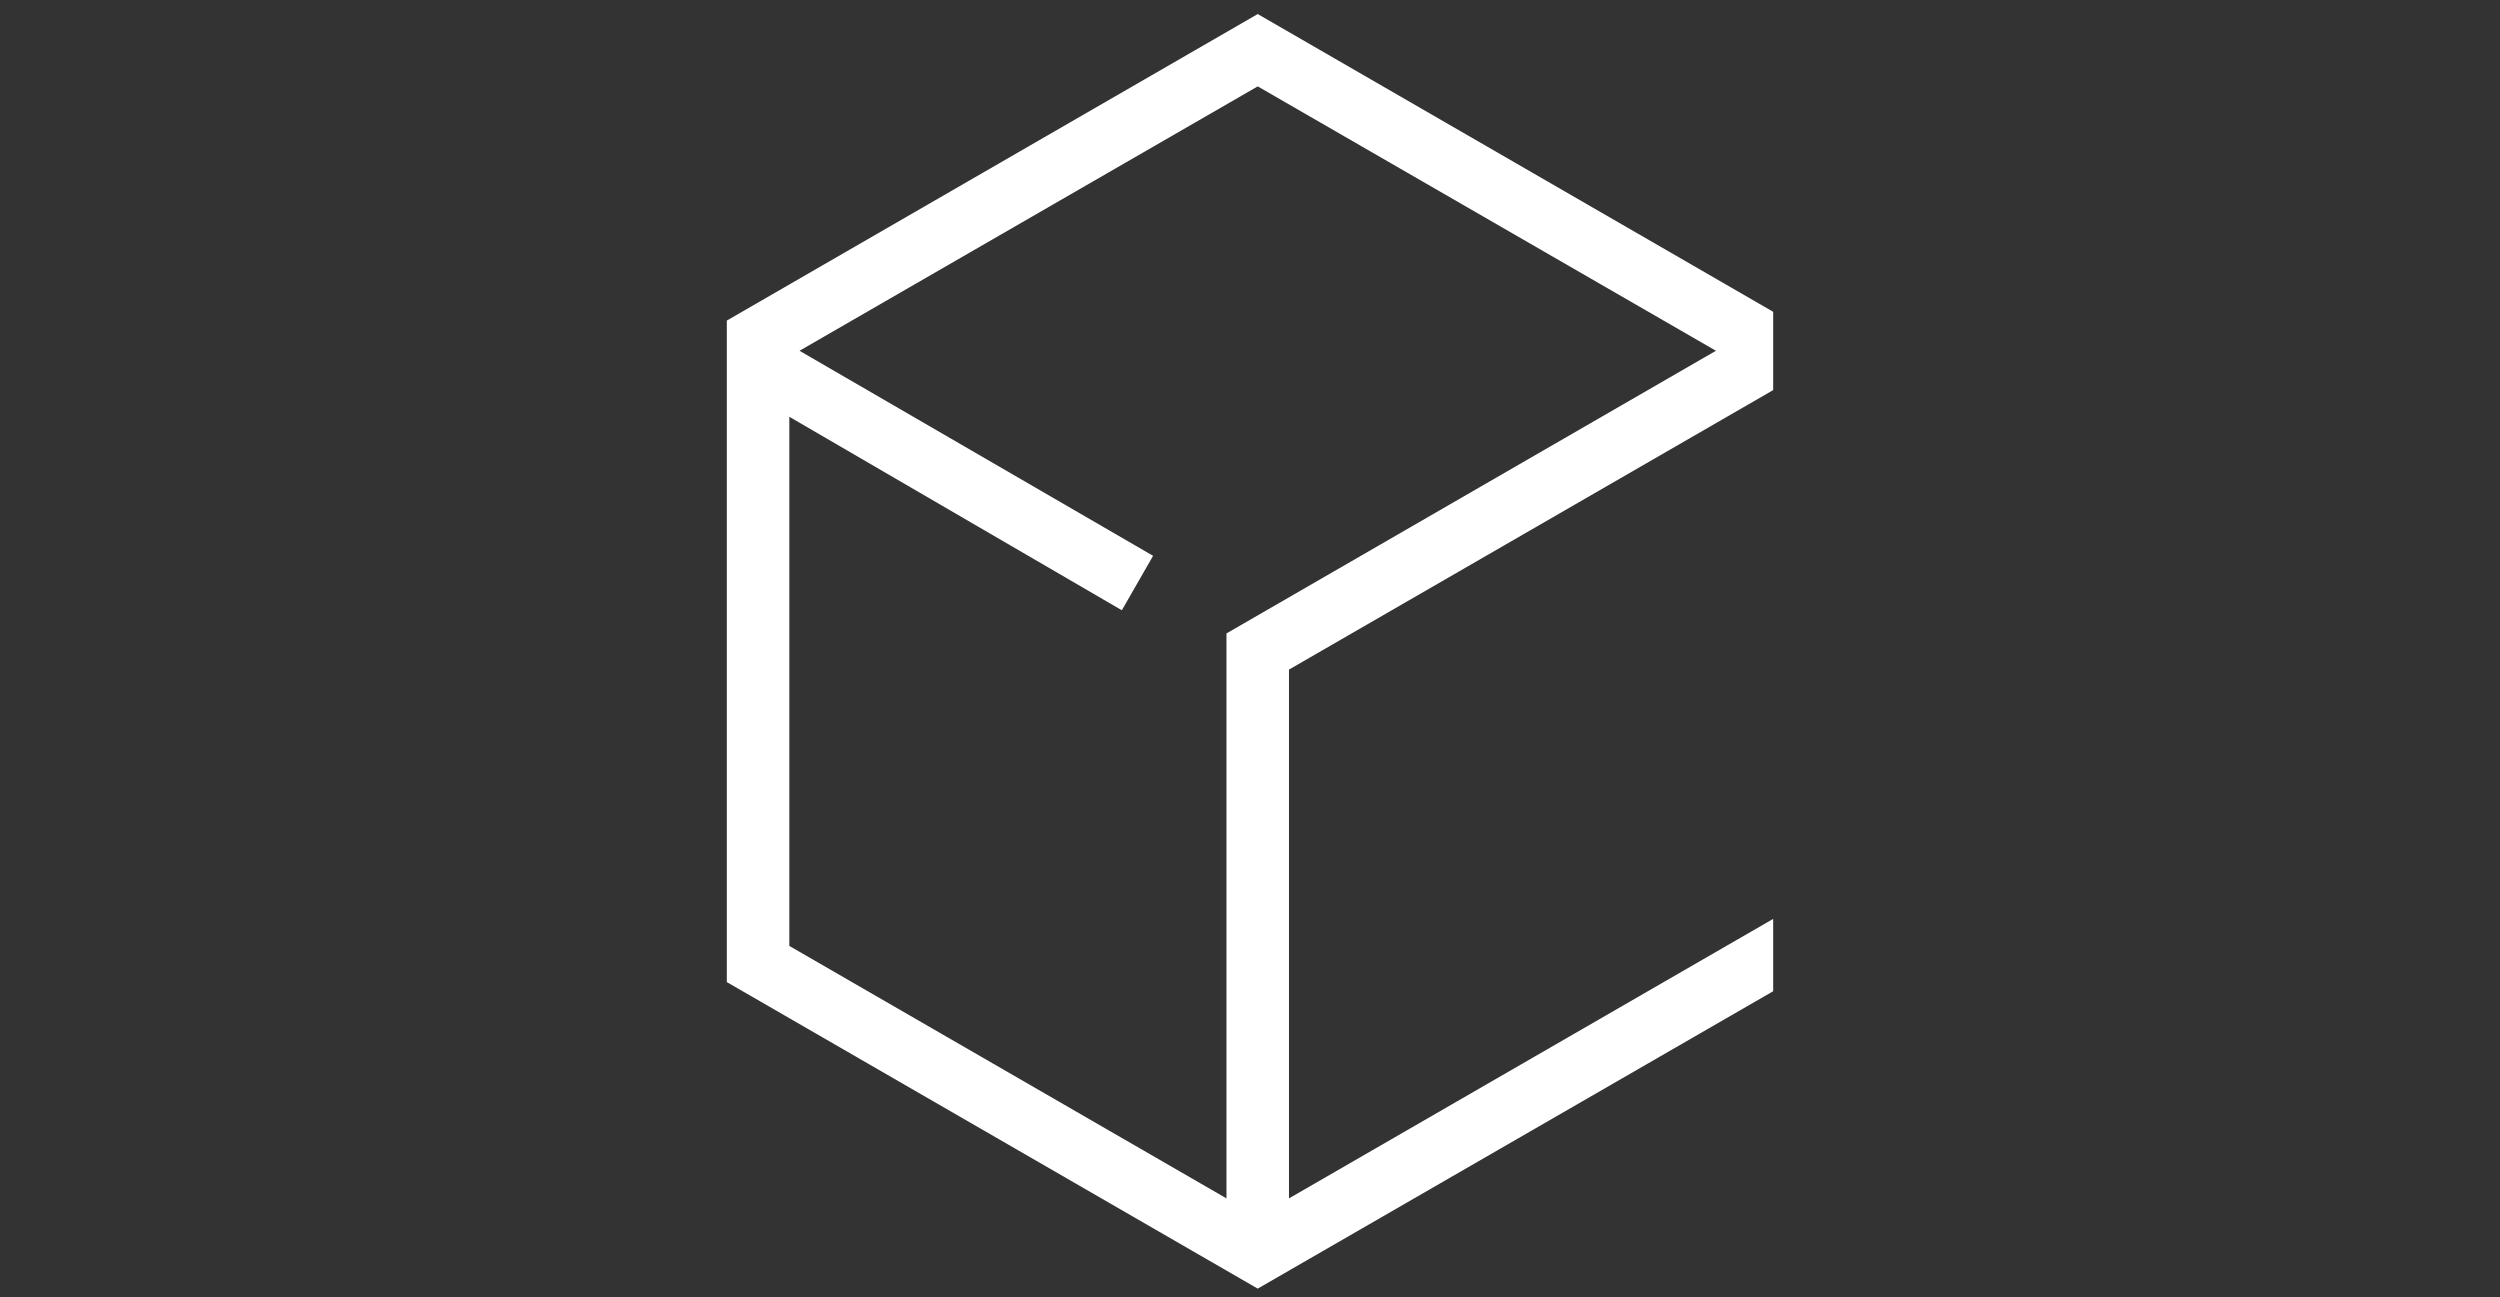 <?xml version="1.0" encoding="utf-8"?>
<!-- Generator: Adobe Illustrator 23.0.6, SVG Export Plug-In . SVG Version: 6.00 Build 0)  -->
<svg version="1.1" id="レイヤー_1" xmlns="http://www.w3.org/2000/svg" xmlns:xlink="http://www.w3.org/1999/xlink" x="0px"
	 y="0px" viewBox="0 0 712 369.4" style="enable-background:new 0 0 712 369.4;" xml:space="preserve">
<rect x="0" y="0" width="712" height="369.4" fill="#333333" stroke="none"/>
<style type="text/css">
	.st0{fill:#FFFFFF;}
</style>
<title>bg_icon_pattern_wh</title>
<path class="st0" d="M358.2,4L207,91.3v188.4L358.2,367L505,282.3v-20.6l-137.9,79.6V190.7L505,111.1V88.8L358.2,4z M349.3,180.4
	v160.9l-124.5-71.9V118.7l94.7,55.1l8.9-15.5L227.7,99.9l130.5-75.3l130.5,75.3L349.3,180.4z"/>
</svg>
